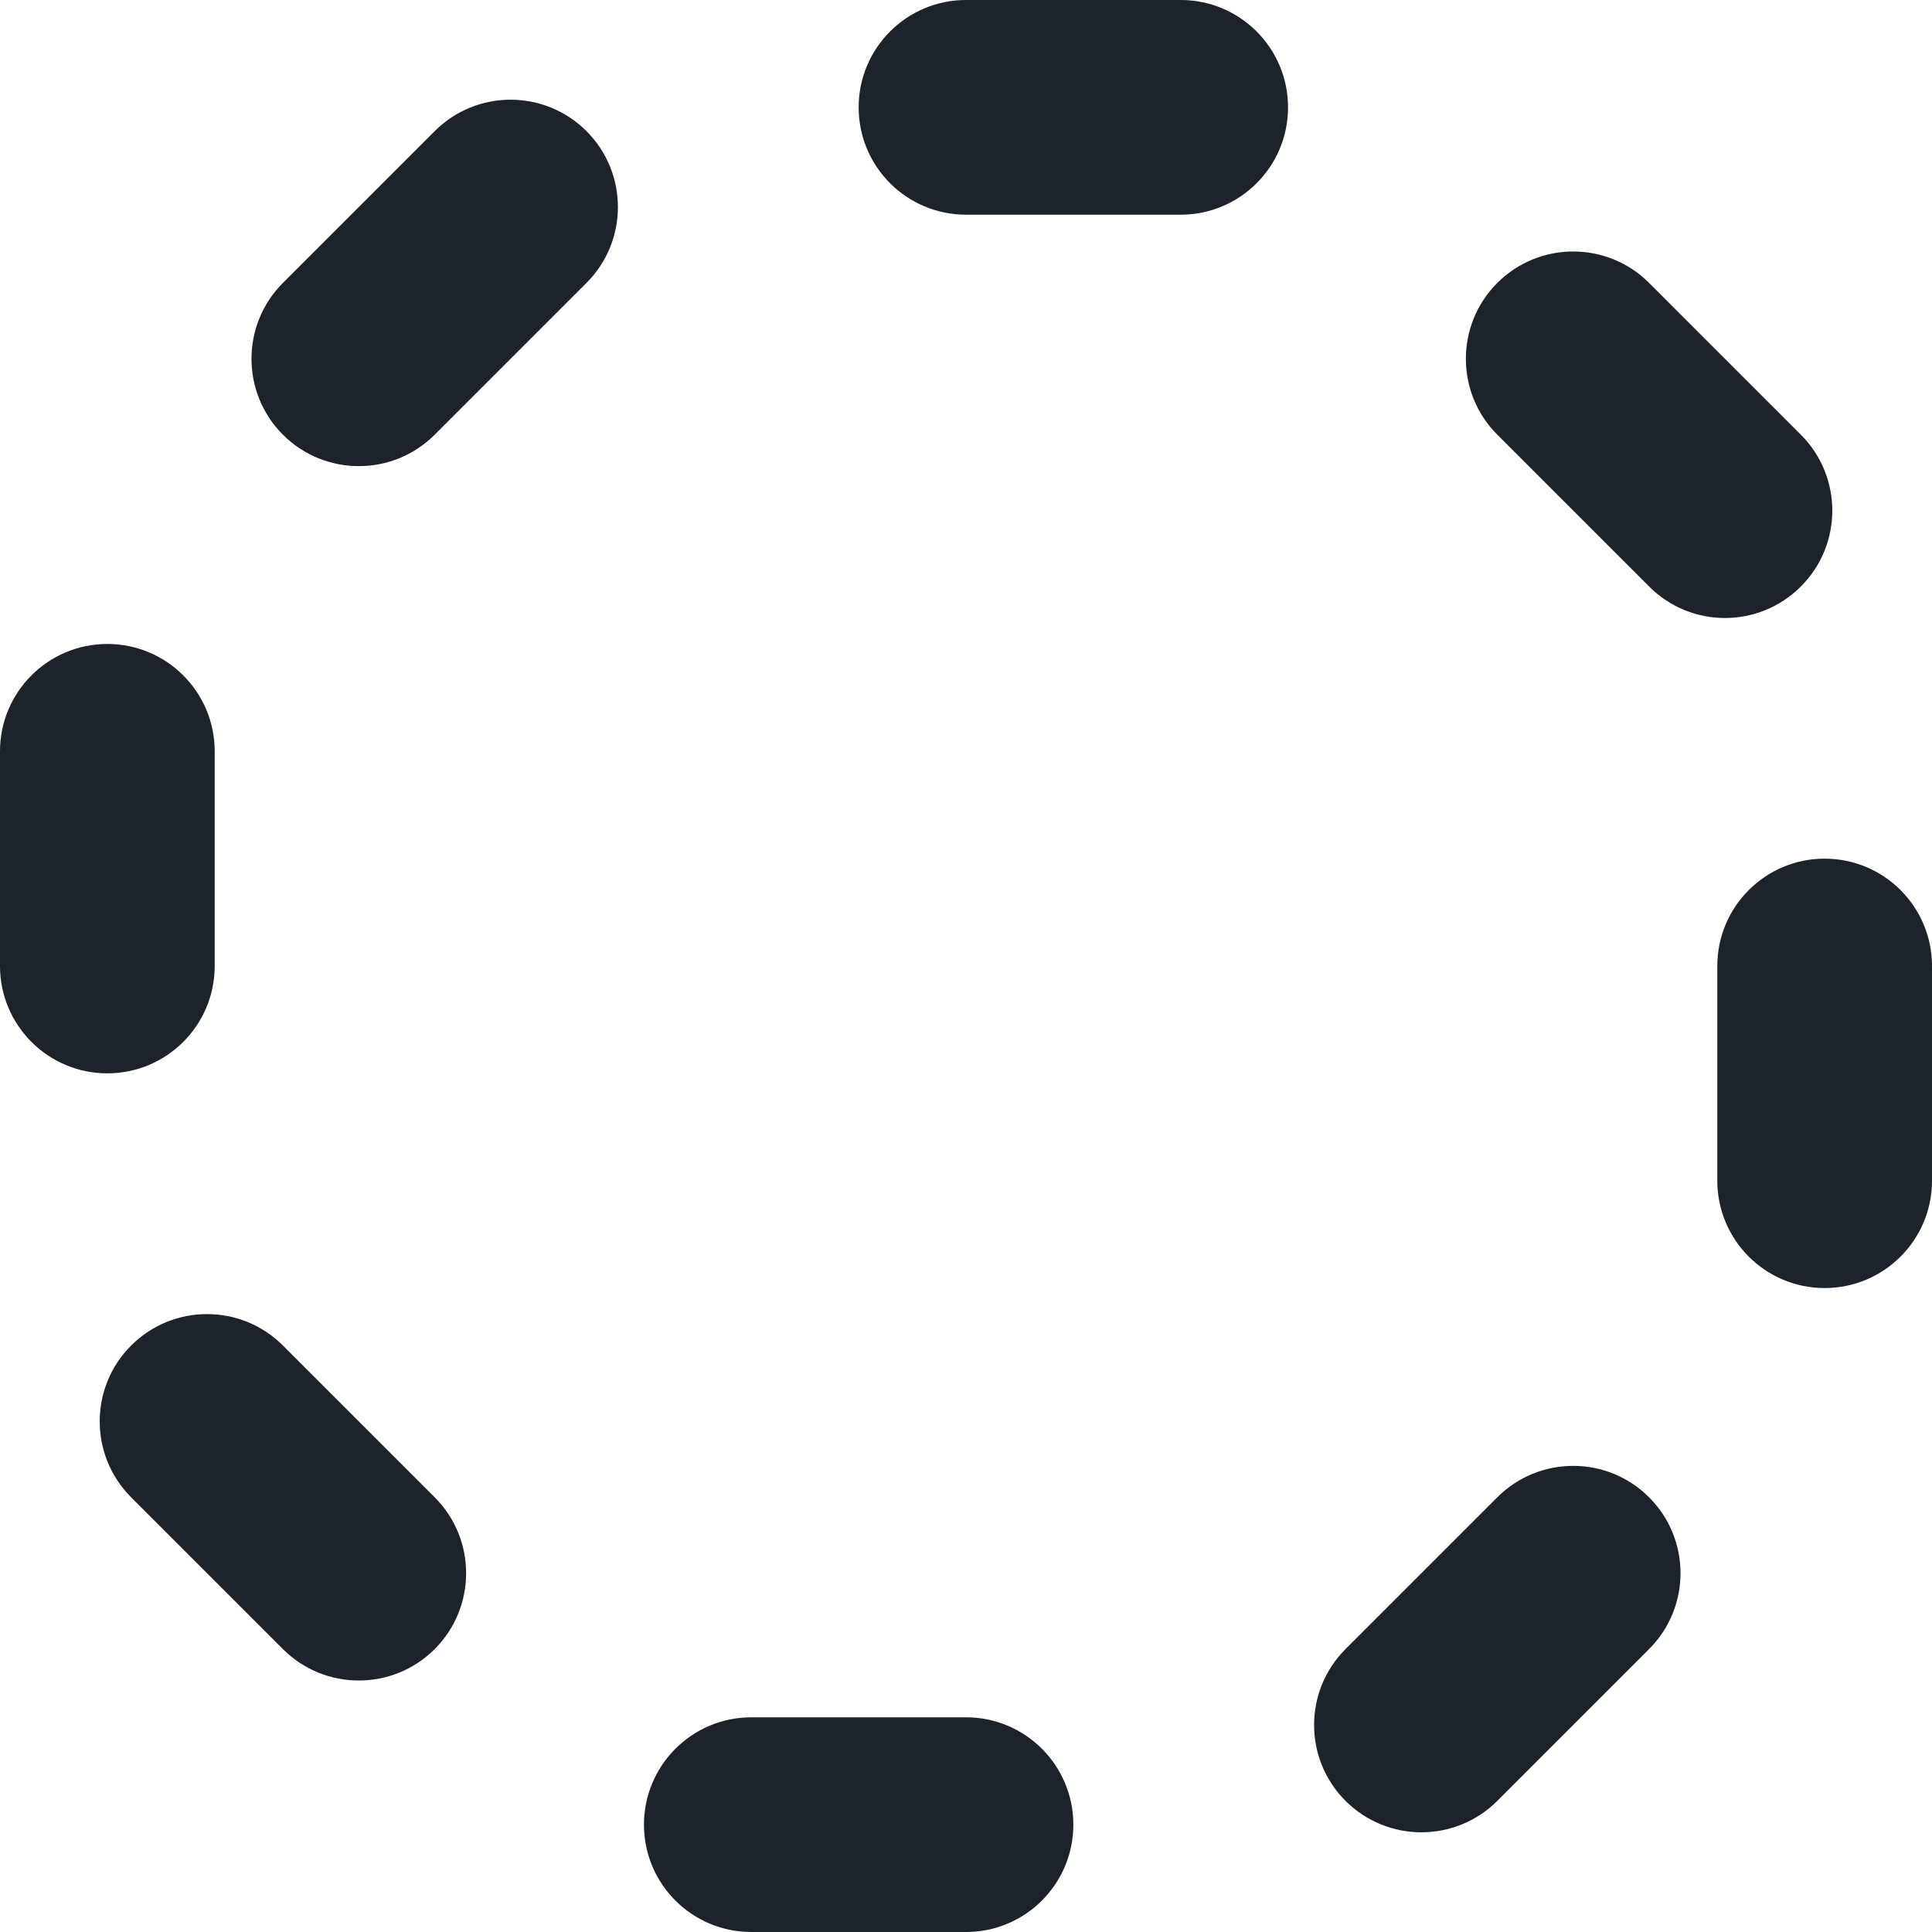 <?xml version="1.0" encoding="UTF-8"?> <svg xmlns="http://www.w3.org/2000/svg" width="16" height="16" viewBox="0 0 16 16" fill="none"><path d="M7.111 0.889C7.111 0.398 7.509 6.22033e-06 8 4.87432e-06L9.778 0C10.269 -1.346e-06 10.667 0.398 10.667 0.889C10.667 1.38 10.269 1.778 9.778 1.778L8 1.778C7.509 1.778 7.111 1.38 7.111 0.889Z" fill="#1C232B"></path><path d="M12.4 2.343C12.747 1.996 13.31 1.996 13.657 2.343L14.914 3.6C15.261 3.947 15.261 4.51 14.914 4.857C14.567 5.205 14.004 5.205 13.657 4.857L12.4 3.6C12.053 3.253 12.053 2.69 12.4 2.343Z" fill="#1C232B"></path><path d="M15.111 7.111C15.602 7.111 16 7.509 16 8L16 9.778C16 10.269 15.602 10.667 15.111 10.667C14.62 10.667 14.222 10.269 14.222 9.778L14.222 8C14.222 7.509 14.62 7.111 15.111 7.111Z" fill="#1C232B"></path><path d="M13.657 12.4C14.004 12.747 14.004 13.31 13.657 13.657L12.4 14.914C12.053 15.261 11.49 15.261 11.143 14.914C10.796 14.567 10.796 14.004 11.143 13.657L12.4 12.4C12.747 12.053 13.31 12.053 13.657 12.4Z" fill="#1C232B"></path><path d="M8.889 15.111C8.889 15.602 8.491 16 8 16L6.222 16C5.731 16 5.333 15.602 5.333 15.111C5.333 14.62 5.731 14.222 6.222 14.222L8 14.222C8.491 14.222 8.889 14.62 8.889 15.111Z" fill="#1C232B"></path><path d="M3.6 13.657C3.253 14.004 2.69 14.004 2.343 13.657L1.086 12.4C0.739 12.053 0.739 11.49 1.086 11.143C1.433 10.796 1.996 10.796 2.343 11.143L3.6 12.4C3.947 12.747 3.947 13.31 3.6 13.657Z" fill="#1C232B"></path><path d="M0.889 8.889C0.398 8.889 -1.69713e-06 8.491 0 8L6.14589e-06 6.222C7.84303e-06 5.731 0.398 5.333 0.889 5.333C1.38 5.333 1.778 5.731 1.778 6.222L1.778 8C1.778 8.491 1.38 8.889 0.889 8.889Z" fill="#1C232B"></path><path d="M2.343 3.6C1.996 3.253 1.996 2.69 2.343 2.343L3.6 1.086C3.947 0.739 4.51 0.739 4.857 1.086C5.204 1.433 5.204 1.996 4.857 2.343L3.6 3.6C3.253 3.947 2.69 3.947 2.343 3.6Z" fill="#1C232B"></path></svg> 